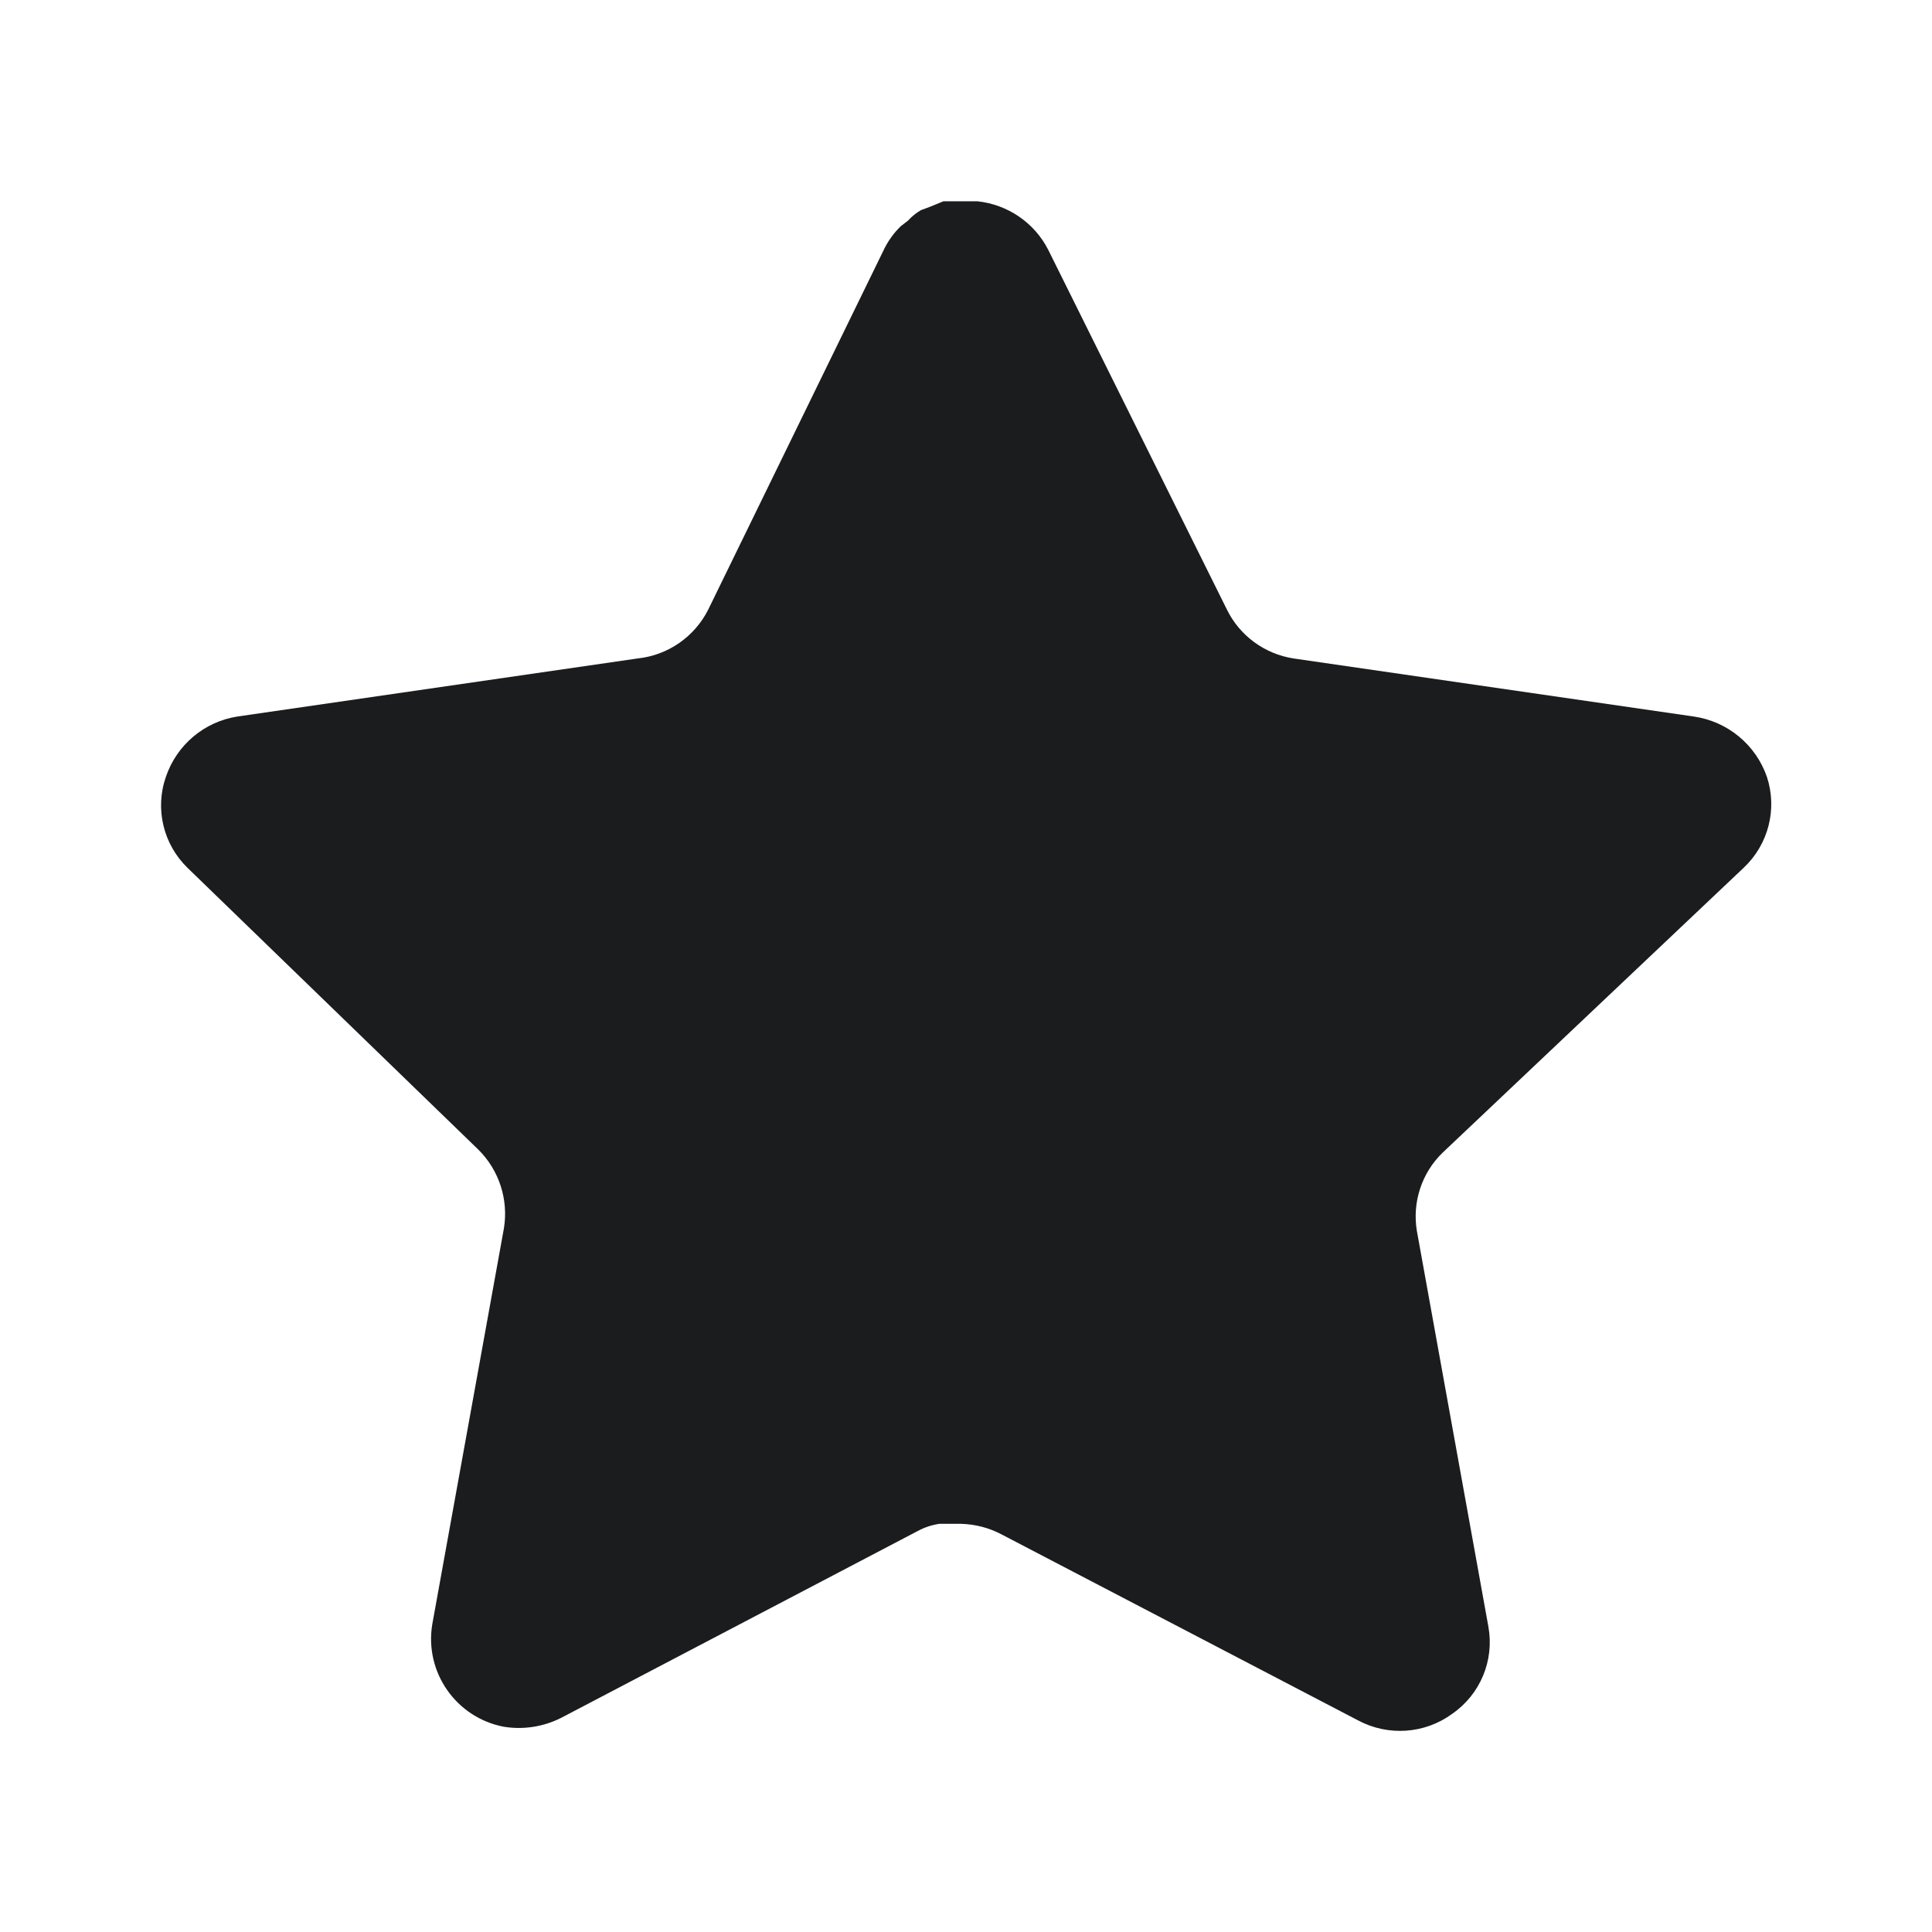 <?xml version="1.0" encoding="UTF-8"?> <svg xmlns="http://www.w3.org/2000/svg" width="22" height="22" viewBox="0 0 22 22" fill="none"><path d="M16.426 13.127C16.189 13.357 16.08 13.69 16.134 14.016L16.949 18.526C17.017 18.908 16.856 19.295 16.536 19.516C16.223 19.745 15.806 19.773 15.464 19.59L11.404 17.472C11.263 17.397 11.106 17.357 10.945 17.352H10.697C10.611 17.365 10.527 17.392 10.45 17.434L6.389 19.562C6.188 19.663 5.961 19.699 5.738 19.663C5.195 19.56 4.833 19.043 4.922 18.498L5.738 13.988C5.792 13.659 5.683 13.324 5.446 13.09L2.135 9.882C1.859 9.613 1.762 9.21 1.889 8.846C2.012 8.483 2.325 8.218 2.704 8.159L7.26 7.498C7.606 7.462 7.91 7.251 8.066 6.939L10.074 2.824C10.121 2.732 10.183 2.648 10.257 2.576L10.34 2.512C10.383 2.464 10.432 2.425 10.487 2.393L10.587 2.356L10.743 2.292H11.129C11.473 2.328 11.777 2.534 11.935 2.842L13.97 6.939C14.116 7.239 14.401 7.447 14.73 7.498L19.286 8.159C19.671 8.214 19.993 8.479 20.12 8.846C20.241 9.214 20.137 9.617 19.855 9.882L16.426 13.127Z" fill="#1B1C1E"></path></svg> 